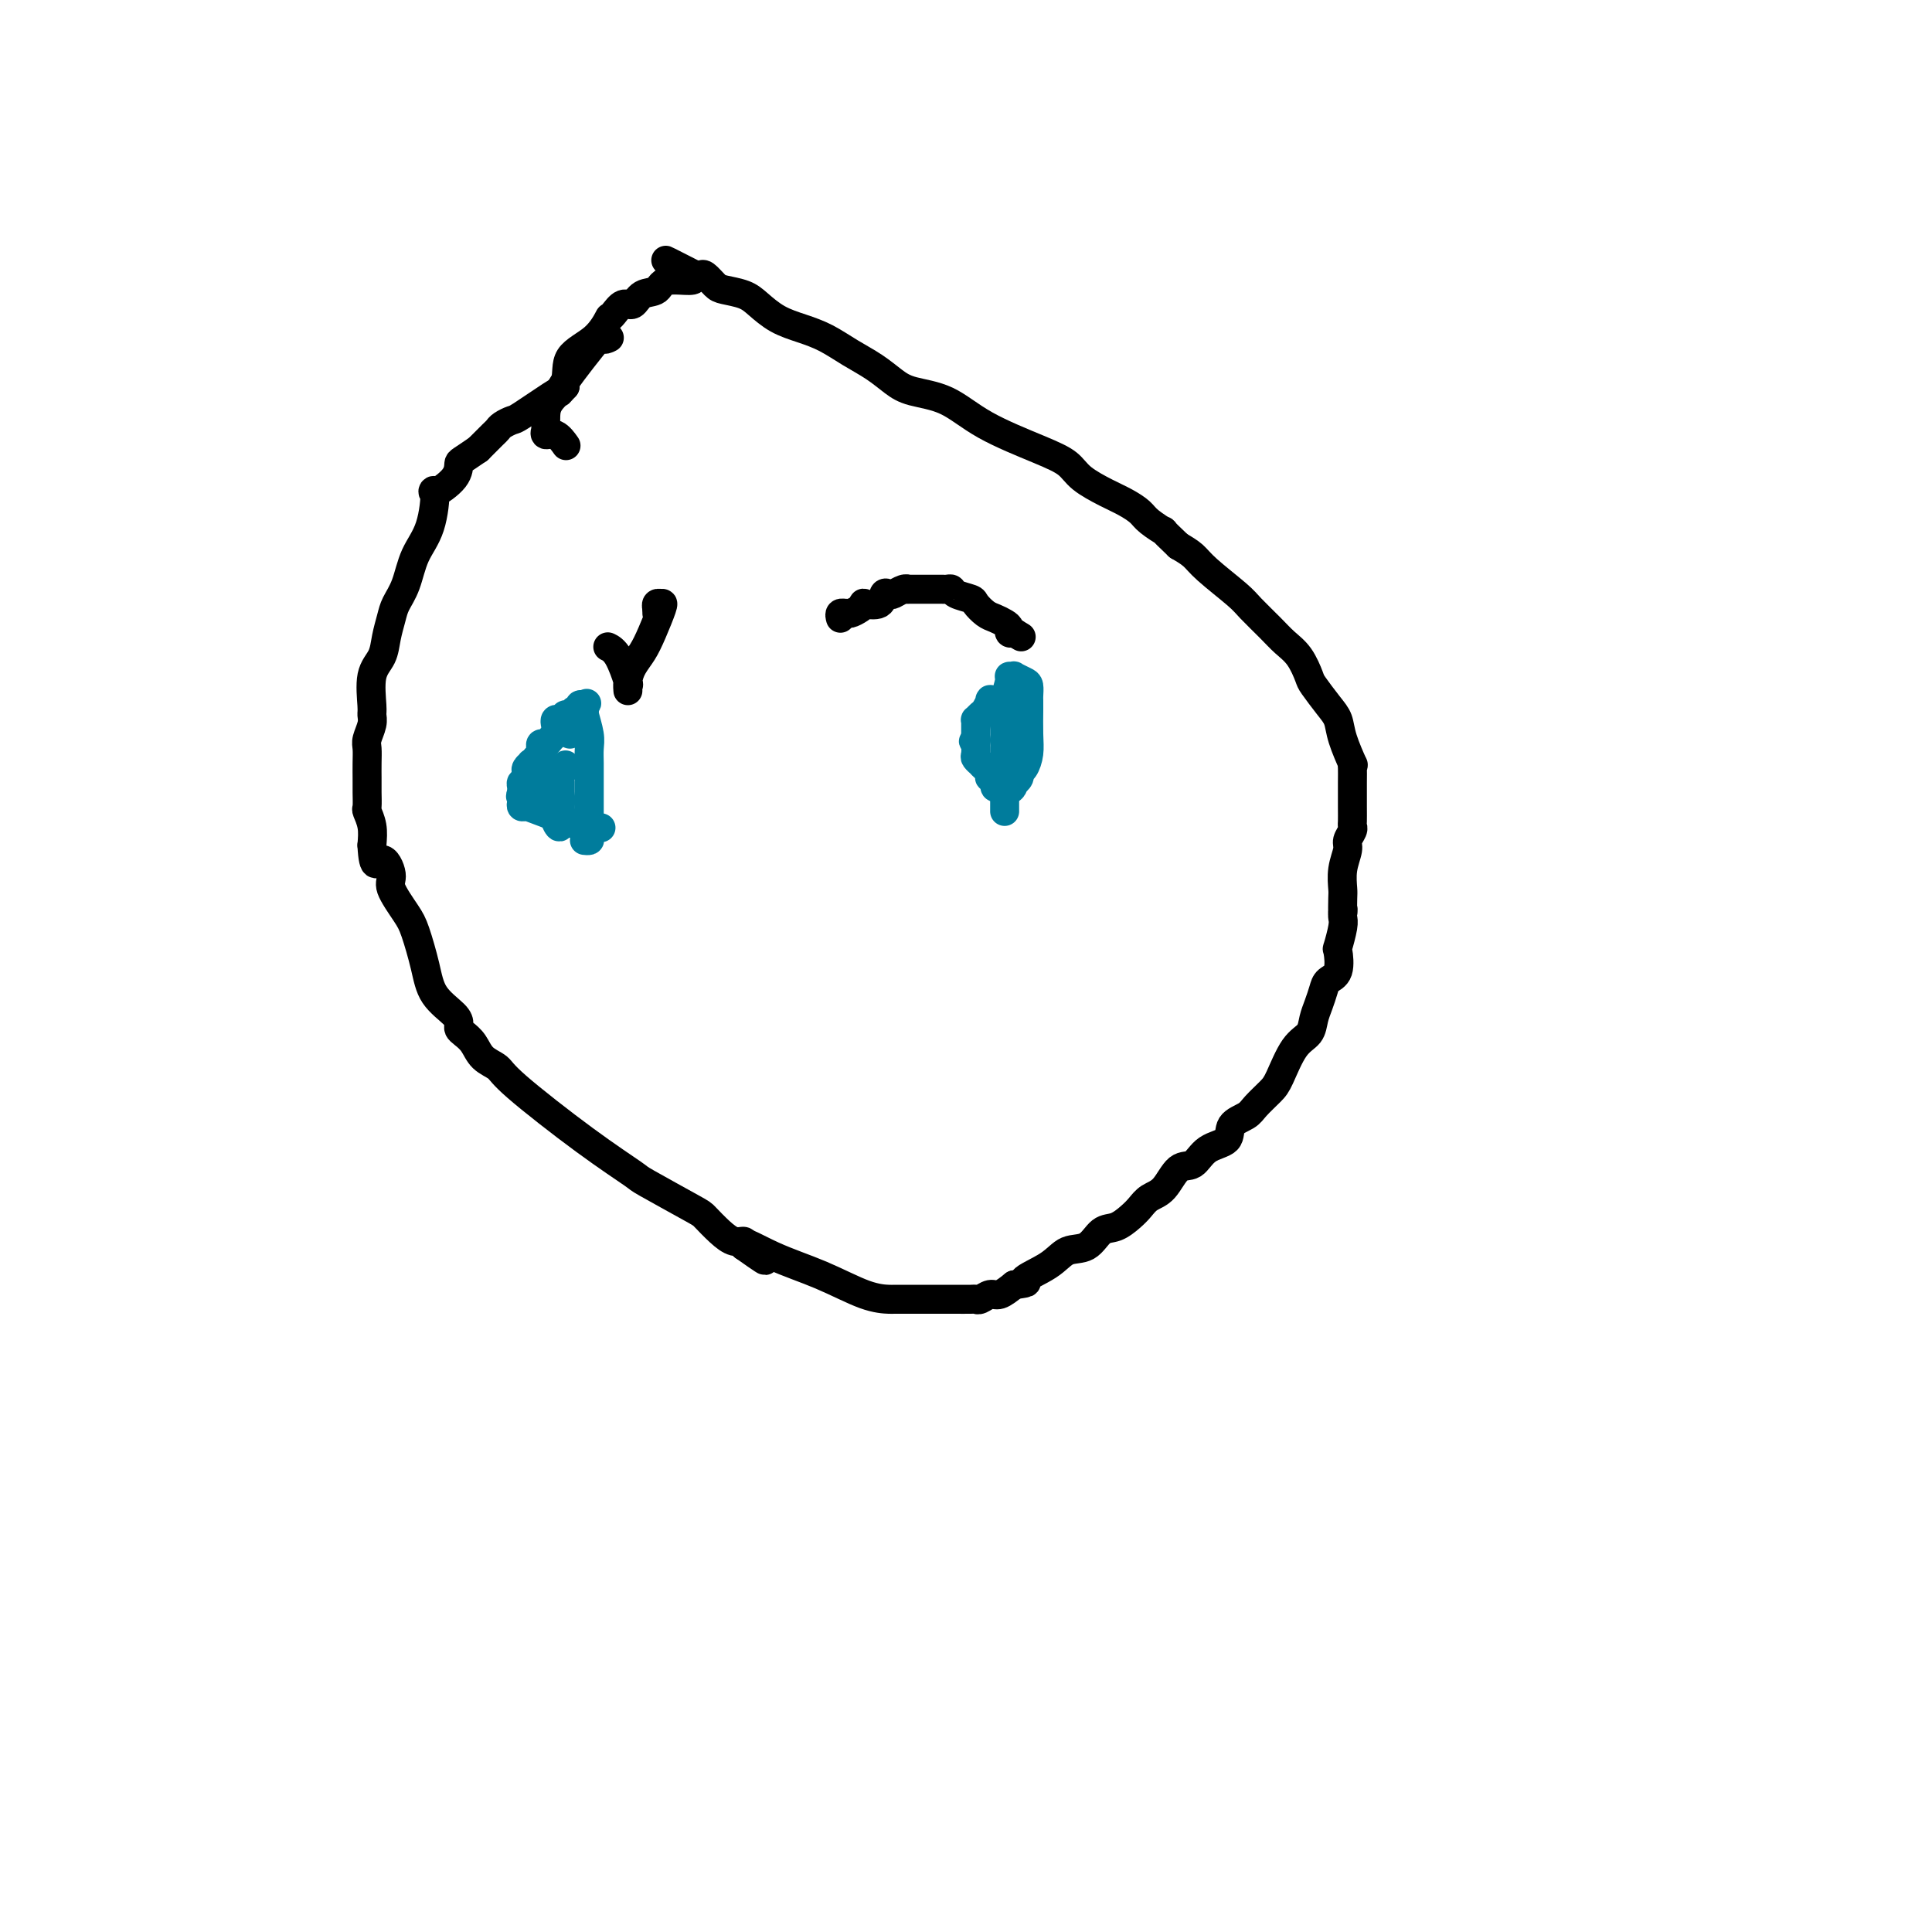 <svg viewBox='0 0 400 400' version='1.1' xmlns='http://www.w3.org/2000/svg' xmlns:xlink='http://www.w3.org/1999/xlink'><g fill='none' stroke='#000000' stroke-width='6' stroke-linecap='round' stroke-linejoin='round'><path d='M126,70c0.139,-0.070 0.278,-0.140 0,0c-0.278,0.140 -0.971,0.491 -1,0c-0.029,-0.491 0.608,-1.825 -1,0c-1.608,1.825 -5.459,6.807 -7,9c-1.541,2.193 -0.770,1.596 0,1'/><path d='M117,80c-1.588,1.774 -1.059,1.210 -1,1c0.059,-0.210 -0.352,-0.067 -2,1c-1.648,1.067 -4.535,3.058 -6,4c-1.465,0.942 -1.510,0.833 -2,1c-0.490,0.167 -1.427,0.608 -2,1c-0.573,0.392 -0.782,0.734 -1,1c-0.218,0.266 -0.443,0.456 -1,1c-0.557,0.544 -1.445,1.441 -2,2c-0.555,0.559 -0.778,0.779 -1,1'/><path d='M99,93c-3.695,2.564 -3.934,2.474 -4,3c-0.066,0.526 0.039,1.668 -1,3c-1.039,1.332 -3.223,2.856 -4,3c-0.777,0.144 -0.148,-1.091 0,0c0.148,1.091 -0.184,4.507 -1,7c-0.816,2.493 -2.117,4.063 -3,6c-0.883,1.937 -1.349,4.241 -2,6c-0.651,1.759 -1.489,2.975 -2,4c-0.511,1.025 -0.697,1.861 -1,3c-0.303,1.139 -0.722,2.581 -1,4c-0.278,1.419 -0.413,2.816 -1,4c-0.587,1.184 -1.625,2.155 -2,4c-0.375,1.845 -0.086,4.562 0,6c0.086,1.438 -0.029,1.595 0,2c0.029,0.405 0.204,1.058 0,2c-0.204,0.942 -0.787,2.174 -1,3c-0.213,0.826 -0.057,1.245 0,2c0.057,0.755 0.016,1.845 0,3c-0.016,1.155 -0.005,2.374 0,3c0.005,0.626 0.005,0.659 0,1c-0.005,0.341 -0.015,0.989 0,2c0.015,1.011 0.056,2.384 0,3c-0.056,0.616 -0.207,0.473 0,1c0.207,0.527 0.774,1.722 1,3c0.226,1.278 0.113,2.639 0,4'/><path d='M77,175c0.320,5.942 1.121,3.296 2,3c0.879,-0.296 1.836,1.756 2,3c0.164,1.244 -0.464,1.679 0,3c0.464,1.321 2.019,3.526 3,5c0.981,1.474 1.387,2.216 2,4c0.613,1.784 1.432,4.611 2,7c0.568,2.389 0.886,4.341 2,6c1.114,1.659 3.023,3.024 4,4c0.977,0.976 1.023,1.564 1,2c-0.023,0.436 -0.115,0.722 0,1c0.115,0.278 0.437,0.550 1,1c0.563,0.450 1.367,1.080 2,2c0.633,0.920 1.095,2.131 2,3c0.905,0.869 2.252,1.395 3,2c0.748,0.605 0.897,1.290 4,4c3.103,2.710 9.158,7.445 14,11c4.842,3.555 8.469,5.928 10,7c1.531,1.072 0.966,0.841 3,2c2.034,1.159 6.668,3.707 9,5c2.332,1.293 2.362,1.330 3,2c0.638,0.670 1.882,1.973 3,3c1.118,1.027 2.109,1.776 3,2c0.891,0.224 1.683,-0.079 2,0c0.317,0.079 0.158,0.539 0,1'/><path d='M154,258c8.406,5.961 2.420,1.363 1,0c-1.420,-1.363 1.724,0.511 5,2c3.276,1.489 6.684,2.595 10,4c3.316,1.405 6.541,3.108 9,4c2.459,0.892 4.154,0.971 5,1c0.846,0.029 0.844,0.008 1,0c0.156,-0.008 0.469,-0.002 1,0c0.531,0.002 1.280,0.000 2,0c0.720,-0.000 1.410,0.001 3,0c1.590,-0.001 4.078,-0.004 6,0c1.922,0.004 3.277,0.017 4,0c0.723,-0.017 0.815,-0.062 1,0c0.185,0.062 0.462,0.233 1,0c0.538,-0.233 1.337,-0.870 2,-1c0.663,-0.130 1.189,0.249 2,0c0.811,-0.249 1.905,-1.124 3,-2'/><path d='M210,266c4.222,-0.556 1.778,-0.447 2,-1c0.222,-0.553 3.112,-1.768 5,-3c1.888,-1.232 2.775,-2.480 4,-3c1.225,-0.520 2.790,-0.313 4,-1c1.210,-0.687 2.067,-2.268 3,-3c0.933,-0.732 1.944,-0.617 3,-1c1.056,-0.383 2.159,-1.266 3,-2c0.841,-0.734 1.422,-1.318 2,-2c0.578,-0.682 1.153,-1.461 2,-2c0.847,-0.539 1.965,-0.839 3,-2c1.035,-1.161 1.988,-3.182 3,-4c1.012,-0.818 2.085,-0.432 3,-1c0.915,-0.568 1.672,-2.091 3,-3c1.328,-0.909 3.227,-1.206 4,-2c0.773,-0.794 0.419,-2.085 1,-3c0.581,-0.915 2.098,-1.453 3,-2c0.902,-0.547 1.191,-1.104 2,-2c0.809,-0.896 2.139,-2.130 3,-3c0.861,-0.870 1.253,-1.377 2,-3c0.747,-1.623 1.850,-4.364 3,-6c1.150,-1.636 2.348,-2.168 3,-3c0.652,-0.832 0.756,-1.964 1,-3c0.244,-1.036 0.626,-1.977 1,-3c0.374,-1.023 0.740,-2.127 1,-3c0.260,-0.873 0.413,-1.515 1,-2c0.587,-0.485 1.607,-0.812 2,-2c0.393,-1.188 0.158,-3.235 0,-4c-0.158,-0.765 -0.238,-0.246 0,-1c0.238,-0.754 0.795,-2.780 1,-4c0.205,-1.220 0.059,-1.634 0,-2c-0.059,-0.366 -0.029,-0.683 0,-1'/><path d='M278,189c0.156,-1.694 0.046,0.072 0,0c-0.046,-0.072 -0.027,-1.983 0,-3c0.027,-1.017 0.064,-1.141 0,-2c-0.064,-0.859 -0.227,-2.454 0,-4c0.227,-1.546 0.846,-3.043 1,-4c0.154,-0.957 -0.155,-1.374 0,-2c0.155,-0.626 0.773,-1.462 1,-2c0.227,-0.538 0.061,-0.777 0,-1c-0.061,-0.223 -0.017,-0.429 0,-1c0.017,-0.571 0.006,-1.508 0,-3c-0.006,-1.492 -0.009,-3.540 0,-5c0.009,-1.460 0.028,-2.334 0,-3c-0.028,-0.666 -0.103,-1.125 0,-1c0.103,0.125 0.385,0.832 0,0c-0.385,-0.832 -1.436,-3.204 -2,-5c-0.564,-1.796 -0.639,-3.016 -1,-4c-0.361,-0.984 -1.006,-1.733 -2,-3c-0.994,-1.267 -2.337,-3.051 -3,-4c-0.663,-0.949 -0.646,-1.062 -1,-2c-0.354,-0.938 -1.078,-2.699 -2,-4c-0.922,-1.301 -2.043,-2.140 -3,-3c-0.957,-0.860 -1.750,-1.739 -3,-3c-1.250,-1.261 -2.956,-2.904 -4,-4c-1.044,-1.096 -1.424,-1.644 -3,-3c-1.576,-1.356 -4.347,-3.519 -6,-5c-1.653,-1.481 -2.186,-2.280 -3,-3c-0.814,-0.720 -1.907,-1.360 -3,-2'/><path d='M244,113c-4.388,-4.142 -2.857,-2.996 -3,-3c-0.143,-0.004 -1.960,-1.159 -3,-2c-1.040,-0.841 -1.302,-1.369 -2,-2c-0.698,-0.631 -1.832,-1.364 -3,-2c-1.168,-0.636 -2.369,-1.176 -4,-2c-1.631,-0.824 -3.693,-1.933 -5,-3c-1.307,-1.067 -1.858,-2.092 -3,-3c-1.142,-0.908 -2.875,-1.698 -6,-3c-3.125,-1.302 -7.643,-3.114 -11,-5c-3.357,-1.886 -5.551,-3.845 -8,-5c-2.449,-1.155 -5.151,-1.506 -7,-2c-1.849,-0.494 -2.846,-1.130 -4,-2c-1.154,-0.870 -2.464,-1.975 -4,-3c-1.536,-1.025 -3.296,-1.969 -5,-3c-1.704,-1.031 -3.350,-2.150 -5,-3c-1.650,-0.850 -3.303,-1.432 -5,-2c-1.697,-0.568 -3.437,-1.121 -5,-2c-1.563,-0.879 -2.947,-2.086 -4,-3c-1.053,-0.914 -1.774,-1.537 -3,-2c-1.226,-0.463 -2.958,-0.765 -4,-1c-1.042,-0.235 -1.393,-0.403 -2,-1c-0.607,-0.597 -1.471,-1.622 -2,-2c-0.529,-0.378 -0.723,-0.108 -1,0c-0.277,0.108 -0.639,0.054 -1,0'/><path d='M144,57c-11.933,-6.063 -3.266,-1.722 -1,0c2.266,1.722 -1.868,0.824 -4,1c-2.132,0.176 -2.263,1.427 -3,2c-0.737,0.573 -2.082,0.469 -3,1c-0.918,0.531 -1.409,1.698 -2,2c-0.591,0.302 -1.281,-0.262 -2,0c-0.719,0.262 -1.467,1.350 -2,2c-0.533,0.650 -0.851,0.861 -1,1c-0.149,0.139 -0.128,0.207 0,0c0.128,-0.207 0.364,-0.688 0,0c-0.364,0.688 -1.327,2.544 -3,4c-1.673,1.456 -4.056,2.512 -5,4c-0.944,1.488 -0.449,3.408 -1,5c-0.551,1.592 -2.147,2.856 -3,4c-0.853,1.144 -0.962,2.167 -1,3c-0.038,0.833 -0.005,1.475 0,2c0.005,0.525 -0.019,0.933 0,1c0.019,0.067 0.083,-0.206 0,0c-0.083,0.206 -0.311,0.890 0,1c0.311,0.110 1.161,-0.355 2,0c0.839,0.355 1.668,1.530 2,2c0.332,0.470 0.166,0.235 0,0'/></g>
<g fill='none' stroke='#007C9C' stroke-width='6' stroke-linecap='round' stroke-linejoin='round'><path d='M118,152c-0.030,-0.423 -0.060,-0.845 0,-1c0.060,-0.155 0.208,-0.042 0,0c-0.208,0.042 -0.774,0.012 -1,0c-0.226,-0.012 -0.113,-0.006 0,0'/><path d='M117,151c-0.107,-0.142 0.126,0.005 0,0c-0.126,-0.005 -0.612,-0.160 -1,0c-0.388,0.160 -0.679,0.634 -1,1c-0.321,0.366 -0.674,0.623 -1,1c-0.326,0.377 -0.626,0.875 -1,1c-0.374,0.125 -0.822,-0.121 -1,0c-0.178,0.121 -0.086,0.610 0,1c0.086,0.390 0.168,0.683 0,1c-0.168,0.317 -0.584,0.659 -1,1'/><path d='M111,157c-0.863,1.151 -0.021,1.030 0,1c0.021,-0.030 -0.779,0.033 -1,0c-0.221,-0.033 0.138,-0.163 0,0c-0.138,0.163 -0.773,0.617 -1,1c-0.227,0.383 -0.047,0.694 0,1c0.047,0.306 -0.040,0.608 0,1c0.040,0.392 0.207,0.876 0,1c-0.207,0.124 -0.787,-0.111 -1,0c-0.213,0.111 -0.057,0.568 0,1c0.057,0.432 0.016,0.838 0,1c-0.016,0.162 -0.008,0.081 0,0'/><path d='M108,164c-0.467,1.265 -0.136,0.928 0,1c0.136,0.072 0.076,0.552 0,1c-0.076,0.448 -0.170,0.862 0,1c0.170,0.138 0.603,-0.002 1,0c0.397,0.002 0.758,0.144 3,1c2.242,0.856 6.364,2.425 8,3c1.636,0.575 0.787,0.155 1,0c0.213,-0.155 1.490,-0.044 2,0c0.510,0.044 0.255,0.022 0,0'/><path d='M123,171c2.500,0.667 1.250,0.333 0,0'/><path d='M115,150c-0.081,-0.414 -0.162,-0.828 0,-1c0.162,-0.172 0.568,-0.103 1,0c0.432,0.103 0.890,0.239 1,0c0.110,-0.239 -0.129,-0.852 0,-1c0.129,-0.148 0.626,0.170 1,0c0.374,-0.170 0.626,-0.829 1,-1c0.374,-0.171 0.870,0.146 1,0c0.130,-0.146 -0.106,-0.756 0,-1c0.106,-0.244 0.553,-0.122 1,0'/><path d='M121,146c0.933,-0.667 0.267,-0.333 0,0c-0.267,0.333 -0.133,0.667 0,1'/><path d='M121,147c-0.061,0.177 -0.212,0.121 0,1c0.212,0.879 0.789,2.694 1,4c0.211,1.306 0.057,2.104 0,3c-0.057,0.896 -0.015,1.891 0,3c0.015,1.109 0.004,2.333 0,3c-0.004,0.667 -0.001,0.777 0,1c0.001,0.223 0.000,0.559 0,1c-0.000,0.441 -0.000,0.987 0,1c0.000,0.013 0.000,-0.508 0,0c-0.000,0.508 -0.000,2.045 0,3c0.000,0.955 0.000,1.328 0,2c-0.000,0.672 -0.000,1.642 0,2c0.000,0.358 0.000,0.102 0,0c-0.000,-0.102 -0.000,-0.051 0,0'/><path d='M122,171c0.159,3.895 0.056,1.632 0,1c-0.056,-0.632 -0.067,0.367 0,1c0.067,0.633 0.210,0.901 0,1c-0.210,0.099 -0.774,0.028 -1,0c-0.226,-0.028 -0.113,-0.014 0,0'/><path d='M113,162c0.417,0.833 0.833,1.667 1,2c0.167,0.333 0.083,0.167 0,0'/><path d='M114,164c0.167,0.743 0.083,1.600 0,2c-0.083,0.400 -0.167,0.344 0,1c0.167,0.656 0.583,2.023 1,3c0.417,0.977 0.833,1.565 1,1c0.167,-0.565 0.083,-2.282 0,-4'/><path d='M116,167c0.152,-1.051 0.030,-2.179 0,-3c-0.030,-0.821 0.030,-1.337 0,-2c-0.030,-0.663 -0.152,-1.475 0,-2c0.152,-0.525 0.576,-0.762 1,-1'/><path d='M117,159c0.155,-1.238 0.042,-0.333 0,0c-0.042,0.333 -0.012,0.095 0,0c0.012,-0.095 0.006,-0.048 0,0'/><path d='M208,145c-0.877,0.004 -1.755,0.008 -2,0c-0.245,-0.008 0.142,-0.028 0,0c-0.142,0.028 -0.812,0.102 -1,0c-0.188,-0.102 0.107,-0.382 0,0c-0.107,0.382 -0.617,1.426 -1,2c-0.383,0.574 -0.638,0.680 -1,1c-0.362,0.320 -0.829,0.856 -1,1c-0.171,0.144 -0.046,-0.102 0,0c0.046,0.102 0.012,0.552 0,1c-0.012,0.448 -0.003,0.893 0,1c0.003,0.107 0.001,-0.125 0,0c-0.001,0.125 -0.000,0.607 0,1c0.000,0.393 0.000,0.696 0,1'/><path d='M202,153c-0.929,1.169 -0.250,0.092 0,0c0.250,-0.092 0.071,0.803 0,1c-0.071,0.197 -0.034,-0.302 0,0c0.034,0.302 0.064,1.404 0,2c-0.064,0.596 -0.224,0.684 0,1c0.224,0.316 0.831,0.859 1,1c0.169,0.141 -0.099,-0.121 0,0c0.099,0.121 0.566,0.624 1,1c0.434,0.376 0.833,0.626 1,1c0.167,0.374 0.100,0.871 0,1c-0.100,0.129 -0.233,-0.109 0,0c0.233,0.109 0.833,0.565 1,1c0.167,0.435 -0.100,0.849 0,1c0.100,0.151 0.565,0.041 1,0c0.435,-0.041 0.838,-0.012 1,0c0.162,0.012 0.081,0.006 0,0'/><path d='M208,163c1.398,1.308 1.894,-0.422 2,-1c0.106,-0.578 -0.178,-0.006 0,0c0.178,0.006 0.818,-0.555 1,-1c0.182,-0.445 -0.095,-0.773 0,-1c0.095,-0.227 0.561,-0.351 1,-1c0.439,-0.649 0.849,-1.822 1,-3c0.151,-1.178 0.041,-2.361 0,-4c-0.041,-1.639 -0.013,-3.734 0,-5c0.013,-1.266 0.010,-1.702 0,-2c-0.010,-0.298 -0.026,-0.458 0,-1c0.026,-0.542 0.094,-1.466 0,-2c-0.094,-0.534 -0.350,-0.679 -1,-1c-0.650,-0.321 -1.695,-0.820 -2,-1c-0.305,-0.180 0.128,-0.043 0,0c-0.128,0.043 -0.818,-0.009 -1,0c-0.182,0.009 0.143,0.079 0,1c-0.143,0.921 -0.755,2.692 -1,4c-0.245,1.308 -0.122,2.154 0,3'/><path d='M208,148c-0.155,1.650 -0.041,1.774 0,3c0.041,1.226 0.011,3.554 0,5c-0.011,1.446 -0.003,2.009 0,2c0.003,-0.009 0.001,-0.592 0,0c-0.001,0.592 -0.000,2.358 0,3c0.000,0.642 0.000,0.158 0,1c-0.000,0.842 -0.000,3.009 0,4c0.000,0.991 0.000,0.805 0,1c-0.000,0.195 -0.000,0.770 0,1c0.000,0.230 0.000,0.115 0,0'/></g>
<g fill='none' stroke='#000000' stroke-width='6' stroke-linecap='round' stroke-linejoin='round'><path d='M136,126c0.000,0.500 0.000,1.000 0,1c0.000,0.000 0.000,-0.500 0,-1'/><path d='M136,126c-0.060,-0.226 -0.208,-0.792 0,-1c0.208,-0.208 0.774,-0.060 1,0c0.226,0.060 0.113,0.030 0,0'/><path d='M137,125c0.251,-0.177 0.379,-0.119 0,1c-0.379,1.119 -1.264,3.300 -2,5c-0.736,1.700 -1.322,2.921 -2,4c-0.678,1.079 -1.448,2.017 -2,3c-0.552,0.983 -0.885,2.012 -1,3c-0.115,0.988 -0.010,1.935 0,2c0.010,0.065 -0.075,-0.753 0,-1c0.075,-0.247 0.309,0.078 0,-1c-0.309,-1.078 -1.160,-3.560 -2,-5c-0.840,-1.440 -1.669,-1.840 -2,-2c-0.331,-0.160 -0.166,-0.080 0,0'/><path d='M174,128c-0.111,-0.422 -0.222,-0.844 0,-1c0.222,-0.156 0.778,-0.044 1,0c0.222,0.044 0.111,0.022 0,0'/><path d='M175,127c0.279,-0.110 0.478,0.116 1,0c0.522,-0.116 1.369,-0.575 2,-1c0.631,-0.425 1.048,-0.818 1,-1c-0.048,-0.182 -0.561,-0.153 0,0c0.561,0.153 2.195,0.429 3,0c0.805,-0.429 0.780,-1.565 1,-2c0.220,-0.435 0.683,-0.169 1,0c0.317,0.169 0.488,0.241 1,0c0.512,-0.241 1.367,-0.797 2,-1c0.633,-0.203 1.046,-0.054 1,0c-0.046,0.054 -0.551,0.015 0,0c0.551,-0.015 2.159,-0.004 3,0c0.841,0.004 0.914,0.001 1,0c0.086,-0.001 0.183,-0.000 0,0c-0.183,0.000 -0.648,-0.001 0,0c0.648,0.001 2.409,0.003 3,0c0.591,-0.003 0.011,-0.012 0,0c-0.011,0.012 0.545,0.044 1,0c0.455,-0.044 0.807,-0.163 1,0c0.193,0.163 0.225,0.607 1,1c0.775,0.393 2.291,0.735 3,1c0.709,0.265 0.611,0.452 1,1c0.389,0.548 1.266,1.457 2,2c0.734,0.543 1.324,0.720 2,1c0.676,0.280 1.439,0.663 2,1c0.561,0.337 0.920,0.629 1,1c0.080,0.371 -0.120,0.820 0,1c0.120,0.180 0.560,0.090 1,0'/><path d='M210,131c2.500,1.500 1.250,0.750 0,0'/></g>
</svg>